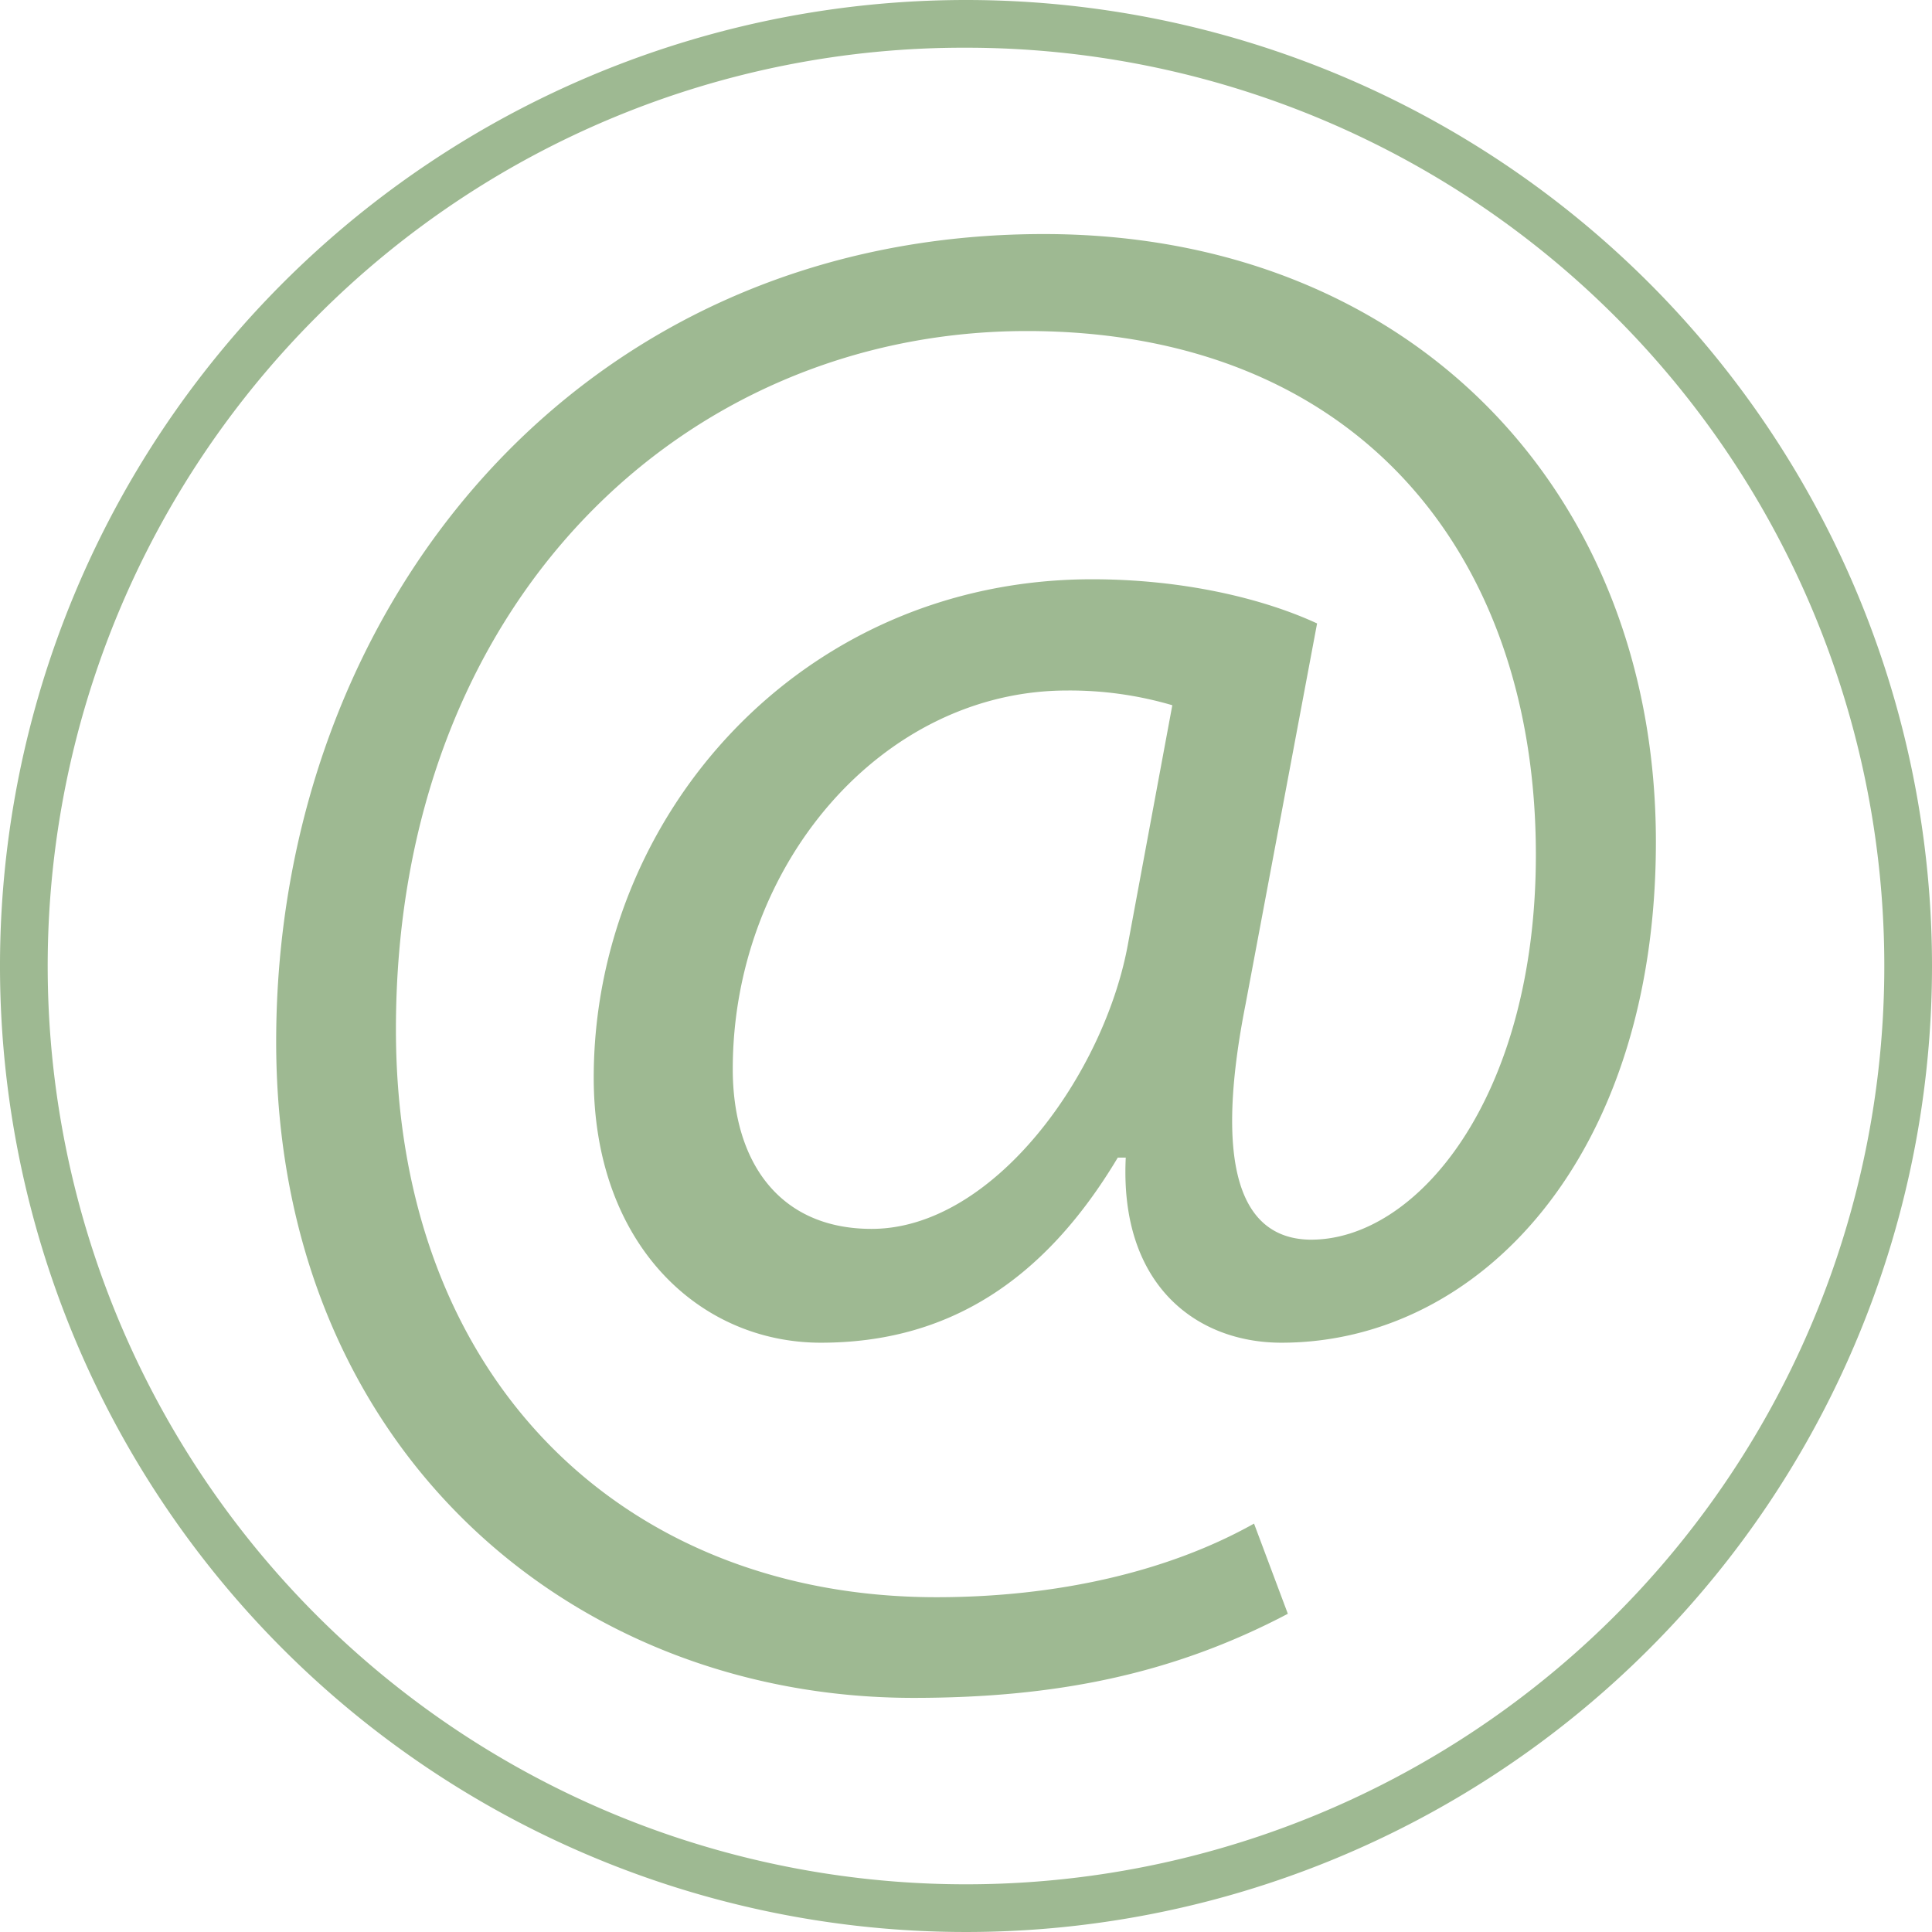 <svg xmlns="http://www.w3.org/2000/svg" viewBox="0 0 283.46 283.46"><defs><style>.cls-1{fill:#9eb992;}</style></defs><title>icon_kontakt</title><g id="Ebene_2" data-name="Ebene 2"><g id="Ebene_2-2" data-name="Ebene 2"><path class="cls-1" d="M188.95,236.77c-17,8.95-34.25,12.34-54.93,12.34-50.61,0-93.5-37-93.5-96.28,0-63.57,44.13-118.49,112.63-118.49,53.69,0,89.8,37.65,89.8,89.18C242.95,169.81,217,197,188,197c-12.34,0-23.76-8.33-22.83-27.16H164C153.15,188,139,197,120.44,197c-17.9,0-33.33-14.5-33.33-38.88,0-38.26,30.24-73.13,73.13-73.13,13.27,0,25,2.78,33,6.48l-10.49,55.85c-4.63,23.45-.93,34.25,9.26,34.56,15.74.31,33.33-20.67,33.33-56.47,0-44.74-26.85-76.84-74.68-76.84-50.3,0-92.57,39.81-92.57,102.45,0,51.53,33.64,83.32,79.3,83.32,17.59,0,33.94-3.7,46.6-10.8ZM172,103.47a53.34,53.34,0,0,0-15.43-2.16c-27.15,0-49.06,25.61-49.06,55.54,0,13.58,6.79,23.45,20.37,23.45,17.9,0,34.25-22.83,37.65-42Z"/></g><g id="Umrisskreis"><path class="cls-1" d="M141.73,7A134.73,134.73,0,0,1,237,237,134.73,134.73,0,1,1,46.46,46.46,133.85,133.85,0,0,1,141.73,7m0-7A141.73,141.73,0,1,0,283.46,141.73,141.73,141.73,0,0,0,141.73,0Z"/></g></g></svg>